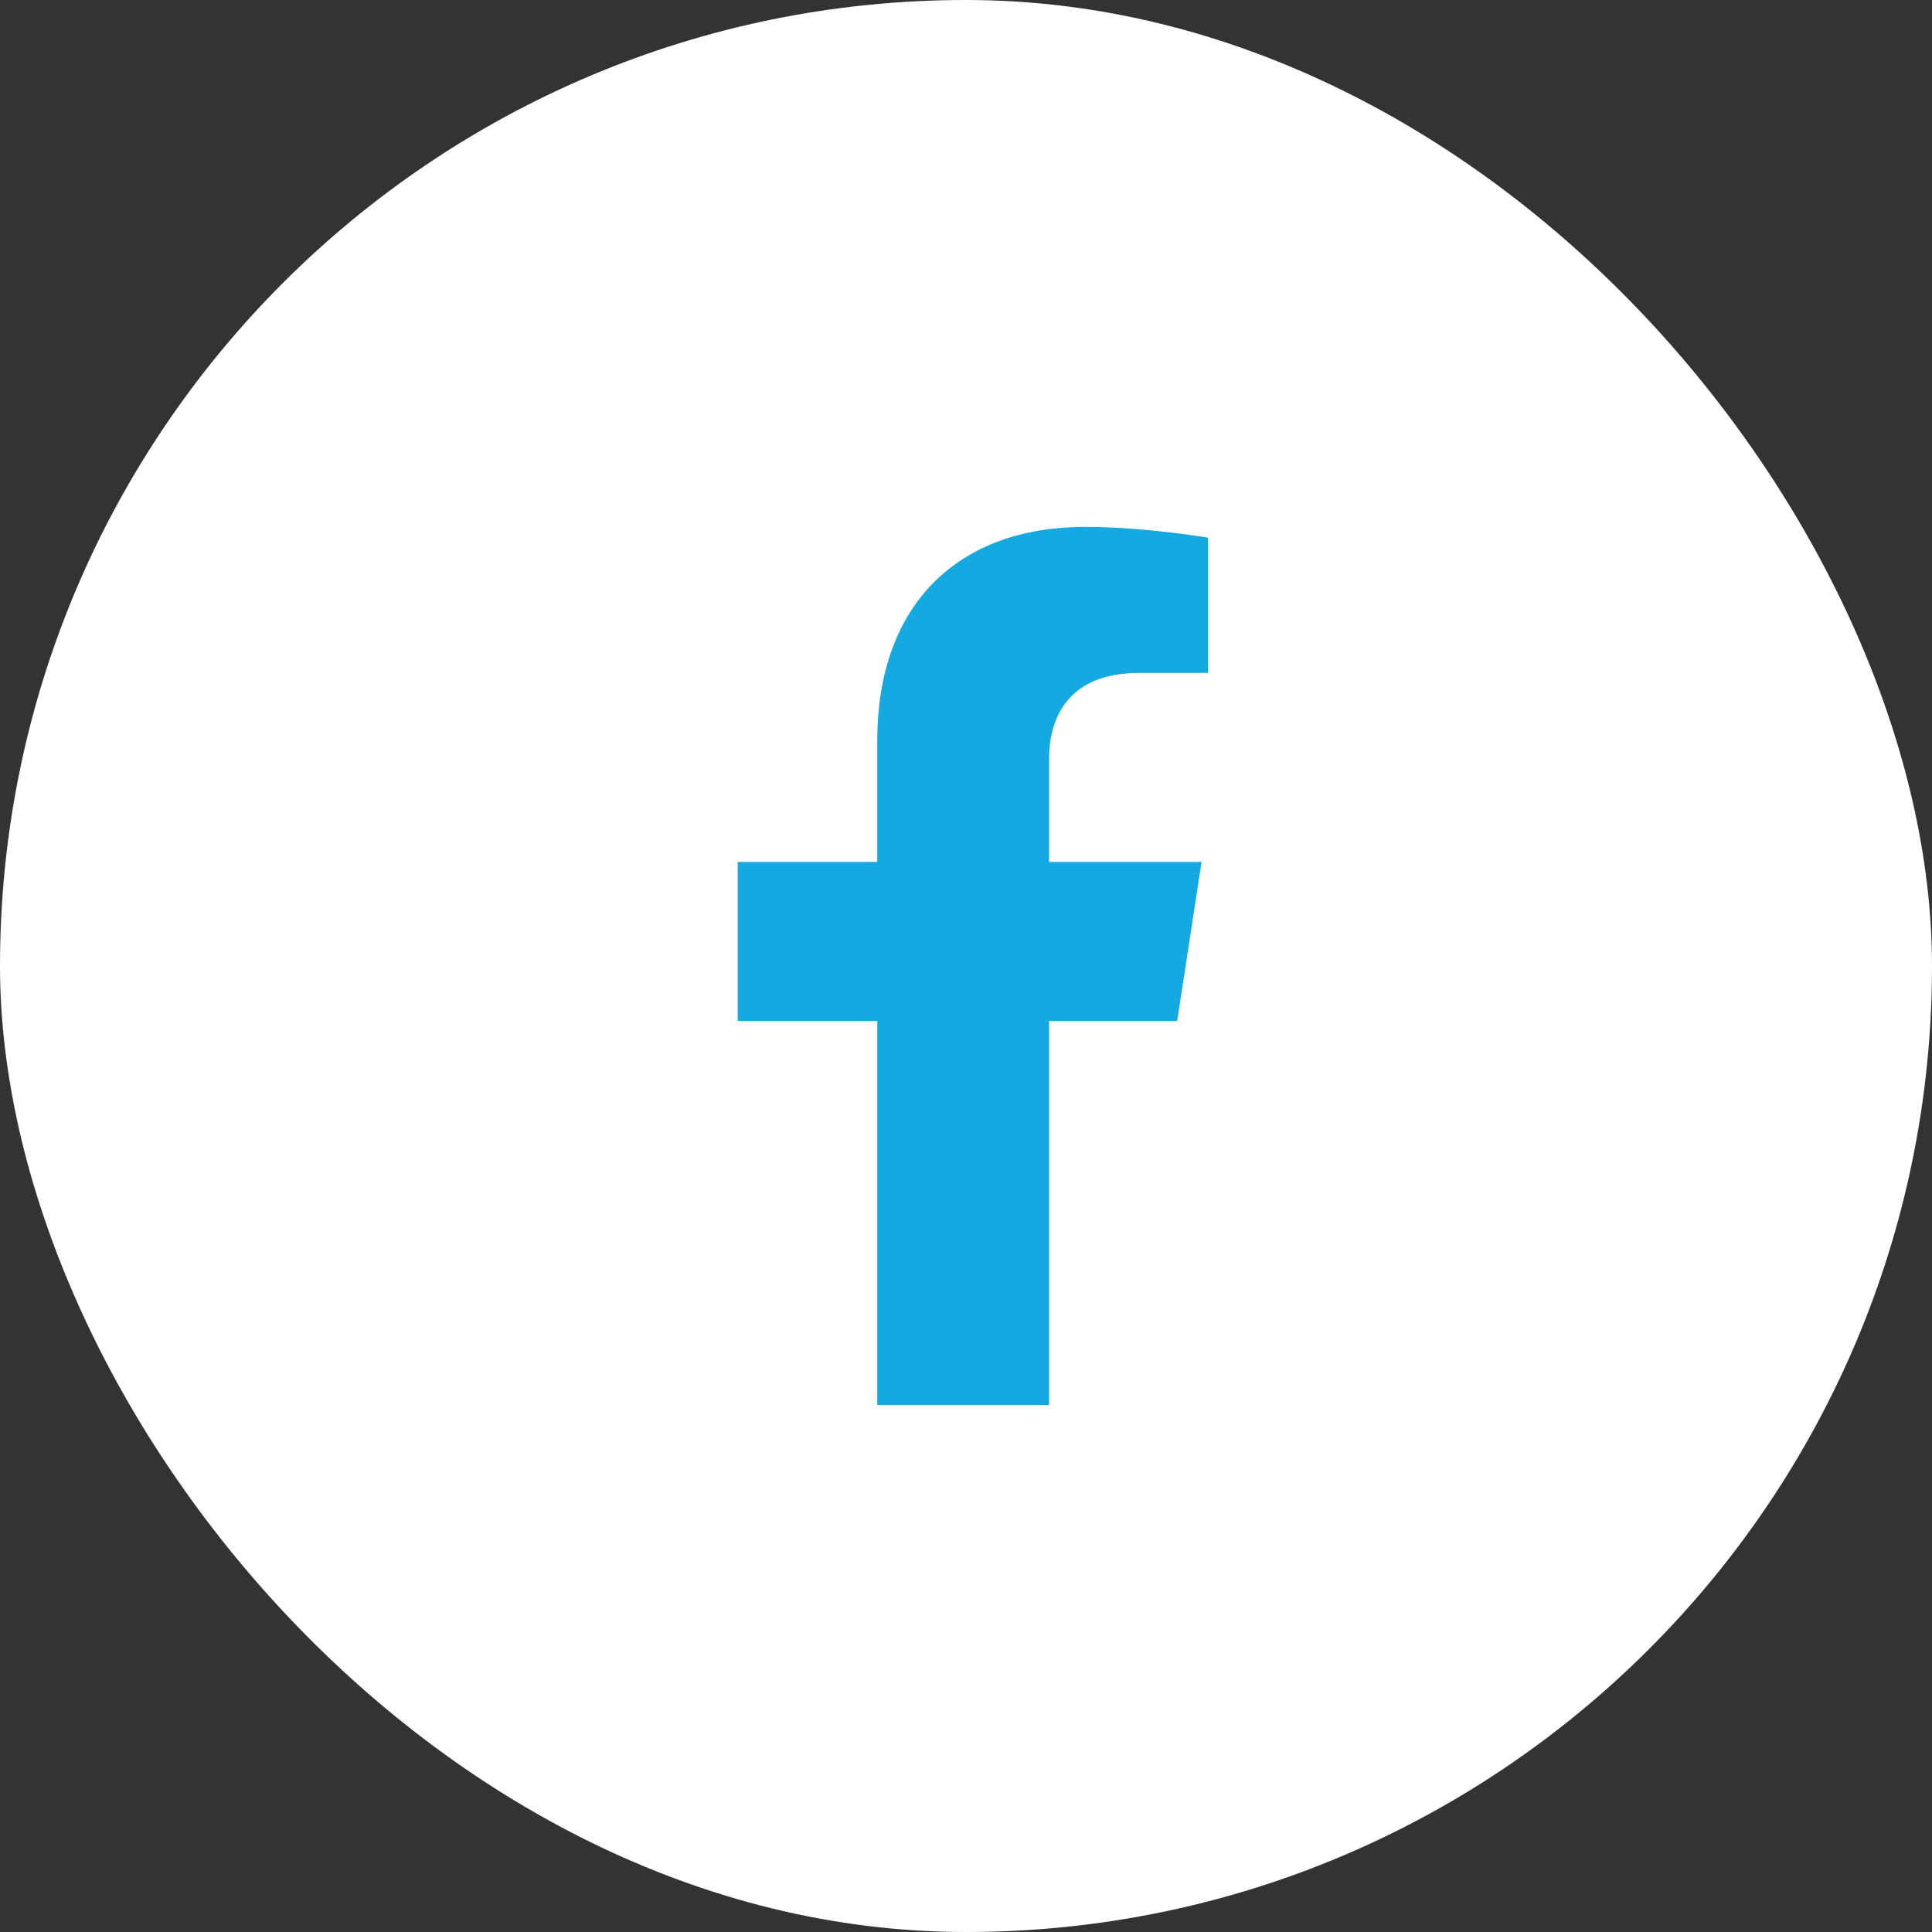 <?xml version="1.0" encoding="UTF-8"?>
<svg xmlns="http://www.w3.org/2000/svg" width="55" height="55" viewBox="0 0 55 55" fill="none">
  <rect x="0" y="0" width="55" height="55" fill="#333333" stroke="none"/>
  <rect width="55" height="55" rx="27.5" fill="white"></rect>
  <path d="M33.512 29.062L34.206 24.538H29.865V21.602C29.865 20.364 30.472 19.158 32.416 19.158H34.39V15.306C34.39 15.306 32.599 15 30.886 15C27.311 15 24.974 17.167 24.974 21.09V24.538H21V29.062H24.974V40H29.865V29.062H33.512Z" fill="#14A9E1"></path>
</svg>
